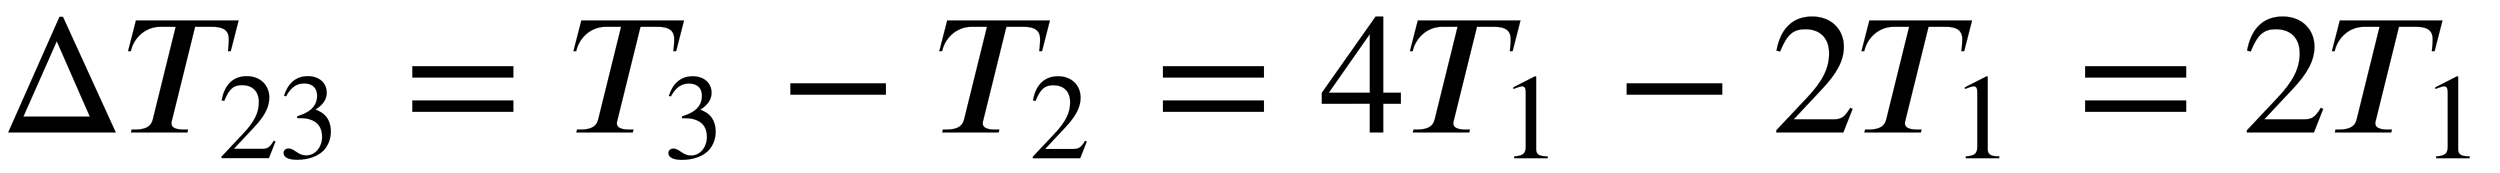 <svg xmlns="http://www.w3.org/2000/svg" xmlns:xlink="http://www.w3.org/1999/xlink" data-style="vertical-align:-.555ex" width="33.881ex" height="2.349ex" aria-labelledby="MathJax-SVG-1-Title" viewBox="0 -772.4 14587.4 1011.4"><defs aria-hidden="true"><path id="a" stroke-width="1" d="M675 0H48l299 674h20zM524 92L331 532 136 92h388z"/><path id="b" stroke-width="1" d="M670 653l-46-179h-16c2 17 5 44 5 71 0 66-58 71-99 71h-98L283 78c-2-9-5-16-5-25 0-21 16-37 76-37h21l-4-16H42l4 16h18c78 0 98 28 106 62l133 538h-91c-83 0-153-61-171-142H25l46 179h599z"/><path id="c" stroke-width="1" d="M474 137L420 0H29v12l178 189c94 99 130 175 130 260 0 91-54 141-139 141-72 0-107-32-147-130l-21 5c21 117 85 199 208 199 113 0 185-77 185-176 0-79-39-154-128-248L130 76h234c42 0 63 11 96 67z"/><path id="d" stroke-width="1" d="M61 510l-16 4c29 95 92 162 196 162 93 0 156-55 156-137 0-48-26-98-93-138 44-19 62-31 83-53 28-31 44-77 44-129 0-53-17-102-46-140-48-64-143-93-232-93C80-14 41 7 41 43c0 21 18 36 41 36 17 0 33-6 61-26 37-26 58-31 86-31 74 0 130 68 130 153 0 76-35 125-104 145-22 7-45 10-102 10v14c38 13 64 24 84 36 49 28 81 73 81 134 0 68-42 102-108 102-62 0-108-32-149-106z"/><path id="e" stroke-width="1" d="M637 320H48v66h589v-66zm0-200H48v66h589v-66z"/><path id="f" stroke-width="1" d="M621 220H64v66h557v-66z"/><path id="g" stroke-width="1" d="M473 167H370V0h-78v167H12v64l314 445h44V231h103v-64zm-181 64v343L52 231h240z"/><path id="h" stroke-width="1" d="M394 0H118v15c74 4 95 25 95 80v449c0 34-9 49-30 49-10 0-27-5-45-12l-27-10v14l179 91 9-3V76c0-43 20-61 95-61V0z"/></defs><g fill="currentColor" stroke="currentColor" stroke-width="0" aria-hidden="true" transform="scale(1 -1)"><use xlink:href="#a"/><g transform="translate(722)"><use xlink:href="#b"/><g transform="matrix(.707 0 0 .707 550 -150)"><use xlink:href="#c"/><use x="500" xlink:href="#d"/></g></g><use x="2358" xlink:href="#e"/><g transform="translate(3321)"><use xlink:href="#b"/><use x="778" y="-213" transform="scale(.707)" xlink:href="#d"/></g><use x="4548" xlink:href="#f"/><g transform="translate(5456)"><use xlink:href="#b"/><use x="778" y="-213" transform="scale(.707)" xlink:href="#c"/></g><use x="6738" xlink:href="#e"/><use x="7701" xlink:href="#g"/><g transform="translate(8202)"><use xlink:href="#b"/><use x="778" y="-213" transform="scale(.707)" xlink:href="#h"/></g><use x="9428" xlink:href="#f"/><use x="10336" xlink:href="#c"/><g transform="translate(10837)"><use xlink:href="#b"/><use x="778" y="-213" transform="scale(.707)" xlink:href="#h"/></g><use x="12119" xlink:href="#e"/><use x="13082" xlink:href="#c"/><g transform="translate(13582)"><use xlink:href="#b"/><use x="778" y="-213" transform="scale(.707)" xlink:href="#h"/></g></g></svg>